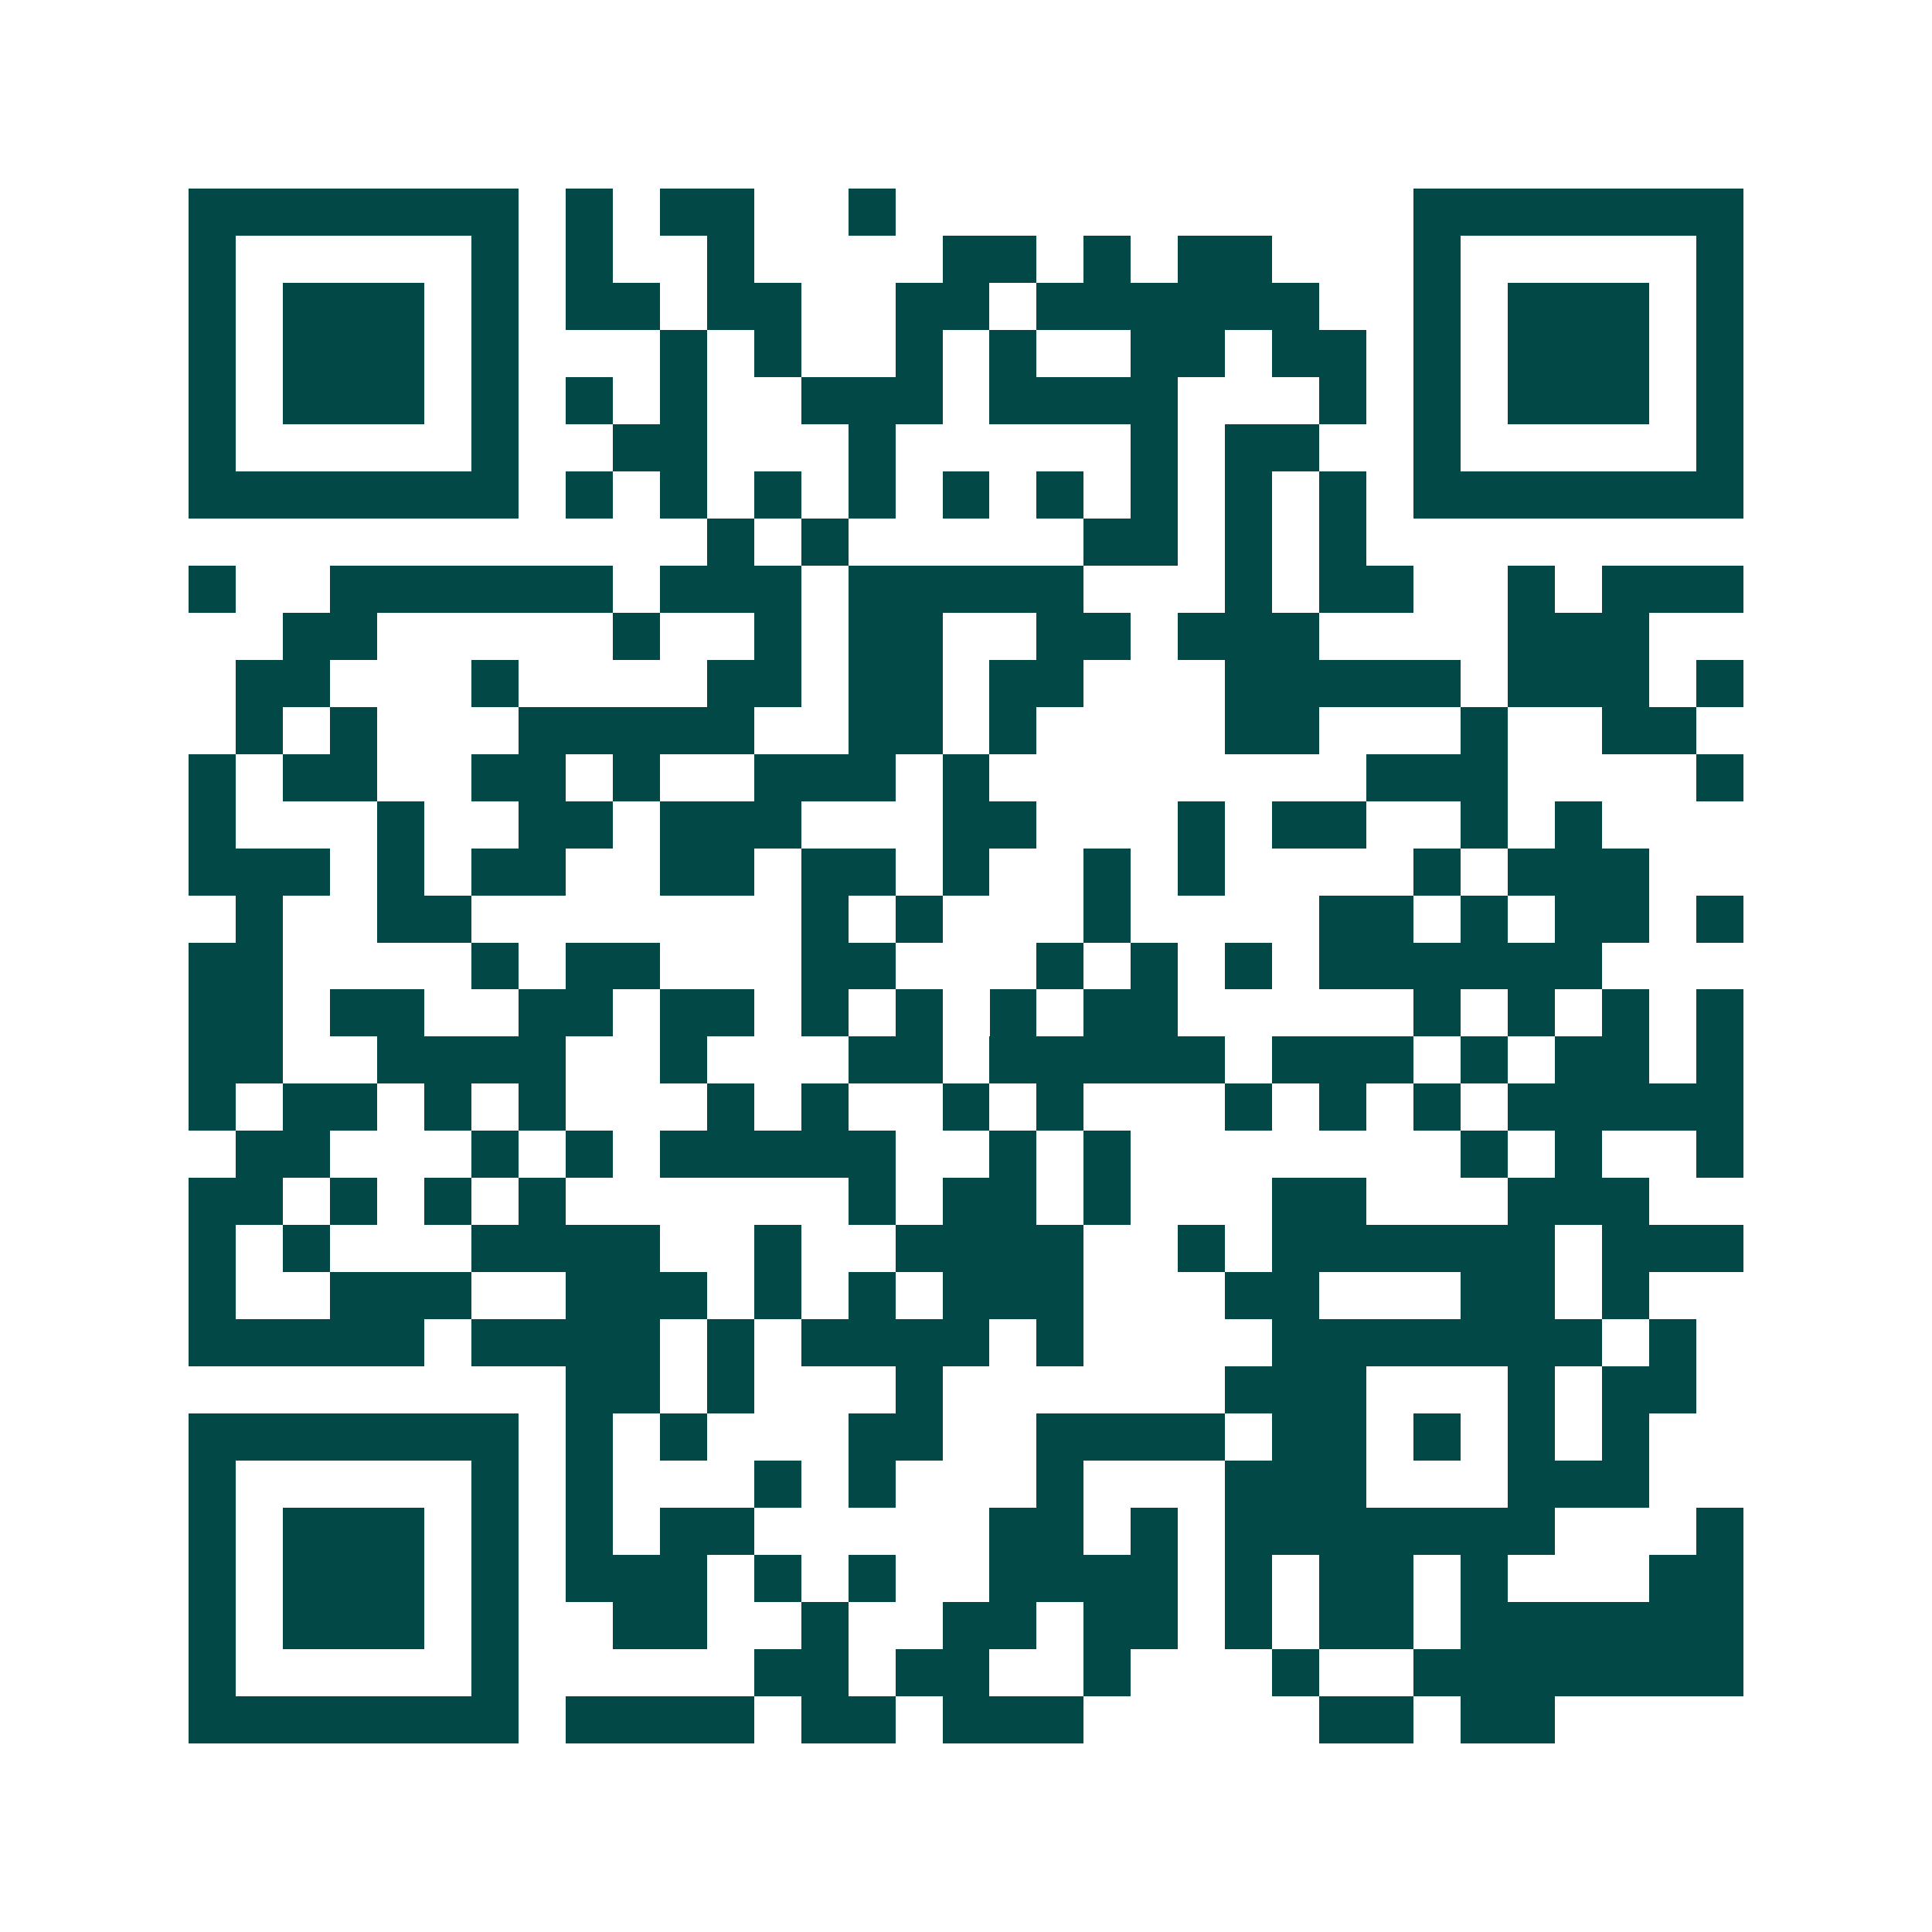 <svg xmlns="http://www.w3.org/2000/svg" width="200" height="200" viewBox="0 0 41 41" shape-rendering="crispEdges"><path fill="#ffffff" d="M0 0h41v41H0z"/><path stroke="#014847" d="M4 4.5h7m1 0h1m1 0h2m2 0h1m11 0h7M4 5.5h1m5 0h1m1 0h1m2 0h1m4 0h2m1 0h1m1 0h2m3 0h1m5 0h1M4 6.5h1m1 0h3m1 0h1m1 0h2m1 0h2m2 0h2m1 0h6m2 0h1m1 0h3m1 0h1M4 7.5h1m1 0h3m1 0h1m3 0h1m1 0h1m2 0h1m1 0h1m2 0h2m1 0h2m1 0h1m1 0h3m1 0h1M4 8.5h1m1 0h3m1 0h1m1 0h1m1 0h1m2 0h3m1 0h4m3 0h1m1 0h1m1 0h3m1 0h1M4 9.5h1m5 0h1m2 0h2m3 0h1m5 0h1m1 0h2m2 0h1m5 0h1M4 10.5h7m1 0h1m1 0h1m1 0h1m1 0h1m1 0h1m1 0h1m1 0h1m1 0h1m1 0h1m1 0h7M15 11.5h1m1 0h1m5 0h2m1 0h1m1 0h1M4 12.5h1m2 0h6m1 0h3m1 0h5m3 0h1m1 0h2m2 0h1m1 0h3M6 13.5h2m5 0h1m2 0h1m1 0h2m2 0h2m1 0h3m4 0h3M5 14.5h2m3 0h1m4 0h2m1 0h2m1 0h2m3 0h5m1 0h3m1 0h1M5 15.5h1m1 0h1m3 0h5m2 0h2m1 0h1m4 0h2m3 0h1m2 0h2M4 16.5h1m1 0h2m2 0h2m1 0h1m2 0h3m1 0h1m8 0h3m4 0h1M4 17.5h1m3 0h1m2 0h2m1 0h3m3 0h2m3 0h1m1 0h2m2 0h1m1 0h1M4 18.5h3m1 0h1m1 0h2m2 0h2m1 0h2m1 0h1m2 0h1m1 0h1m4 0h1m1 0h3M5 19.5h1m2 0h2m7 0h1m1 0h1m3 0h1m4 0h2m1 0h1m1 0h2m1 0h1M4 20.5h2m4 0h1m1 0h2m3 0h2m3 0h1m1 0h1m1 0h1m1 0h6M4 21.5h2m1 0h2m2 0h2m1 0h2m1 0h1m1 0h1m1 0h1m1 0h2m5 0h1m1 0h1m1 0h1m1 0h1M4 22.5h2m2 0h4m2 0h1m3 0h2m1 0h5m1 0h3m1 0h1m1 0h2m1 0h1M4 23.5h1m1 0h2m1 0h1m1 0h1m3 0h1m1 0h1m2 0h1m1 0h1m3 0h1m1 0h1m1 0h1m1 0h5M5 24.5h2m3 0h1m1 0h1m1 0h5m2 0h1m1 0h1m7 0h1m1 0h1m2 0h1M4 25.5h2m1 0h1m1 0h1m1 0h1m6 0h1m1 0h2m1 0h1m3 0h2m3 0h3M4 26.5h1m1 0h1m3 0h4m2 0h1m2 0h4m2 0h1m1 0h6m1 0h3M4 27.5h1m2 0h3m2 0h3m1 0h1m1 0h1m1 0h3m3 0h2m3 0h2m1 0h1M4 28.5h5m1 0h4m1 0h1m1 0h4m1 0h1m4 0h7m1 0h1M12 29.5h2m1 0h1m3 0h1m6 0h3m3 0h1m1 0h2M4 30.5h7m1 0h1m1 0h1m3 0h2m2 0h4m1 0h2m1 0h1m1 0h1m1 0h1M4 31.5h1m5 0h1m1 0h1m3 0h1m1 0h1m3 0h1m3 0h3m3 0h3M4 32.5h1m1 0h3m1 0h1m1 0h1m1 0h2m5 0h2m1 0h1m1 0h7m3 0h1M4 33.5h1m1 0h3m1 0h1m1 0h3m1 0h1m1 0h1m2 0h4m1 0h1m1 0h2m1 0h1m3 0h2M4 34.5h1m1 0h3m1 0h1m2 0h2m2 0h1m2 0h2m1 0h2m1 0h1m1 0h2m1 0h6M4 35.5h1m5 0h1m5 0h2m1 0h2m2 0h1m3 0h1m2 0h7M4 36.5h7m1 0h4m1 0h2m1 0h3m5 0h2m1 0h2"/></svg>
